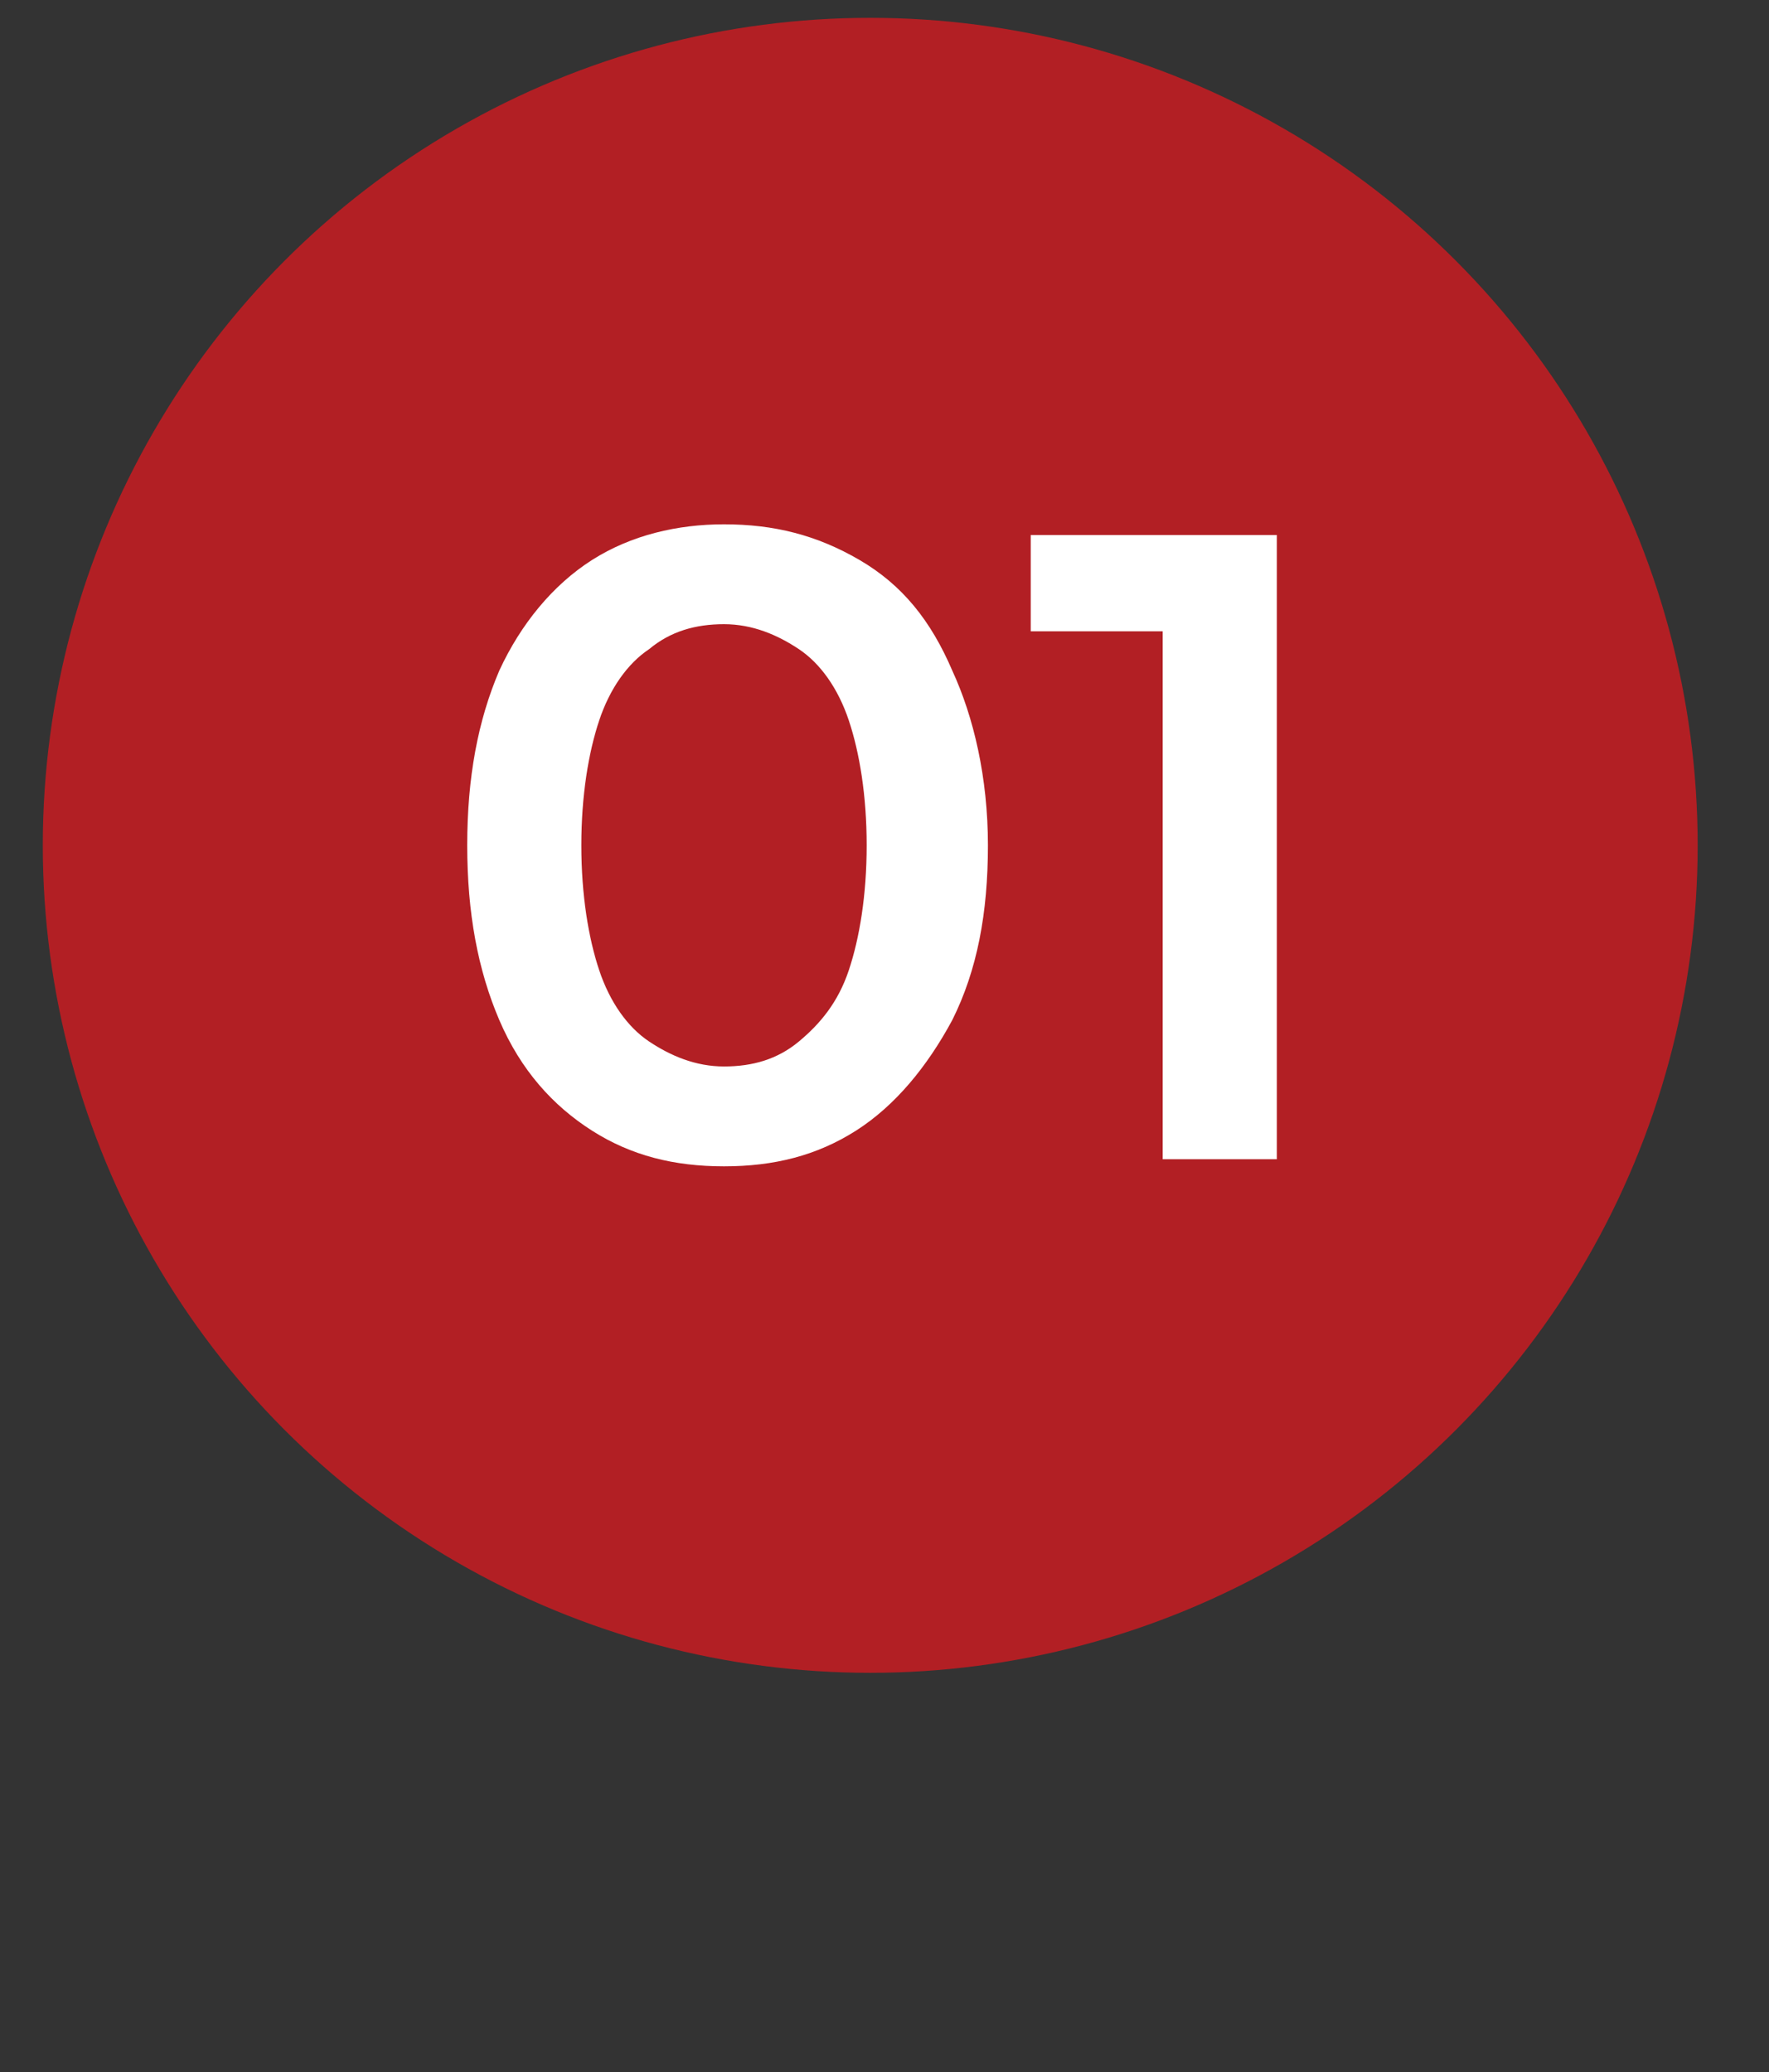 <svg xmlns="http://www.w3.org/2000/svg" xmlns:xlink="http://www.w3.org/1999/xlink" id="Layer_1" x="0px" y="0px" viewBox="0 0 49.6 58.1" style="enable-background:new 0 0 49.6 58.1;" xml:space="preserve"><rect x="0" y="0" width="49.6" height="58.1" fill="#333333" stroke="none"/><style type="text/css">	.st0{fill:#B21F24;}	.st1{fill:#FFFFFF;}</style><circle class="st0" cx="24.4" cy="23.7" r="23.2"></circle><g>	<path class="st1" d="M20.3,32.7c-1.4,0-2.6-0.3-3.7-1c-1.1-0.7-2-1.7-2.6-3.1s-0.9-3-0.9-4.9c0-1.9,0.3-3.5,0.9-4.9  c0.6-1.3,1.5-2.4,2.6-3.1c1.1-0.7,2.4-1,3.7-1c1.4,0,2.6,0.3,3.8,1s2,1.7,2.6,3.1c0.6,1.3,1,3,1,4.9c0,1.9-0.3,3.5-1,4.9  C26,29.9,25.1,31,24,31.7S21.7,32.7,20.3,32.7z M20.3,29.9c0.8,0,1.5-0.2,2.1-0.7s1.1-1.1,1.4-2c0.3-0.9,0.5-2.1,0.5-3.5  c0-1.4-0.2-2.6-0.5-3.5c-0.3-0.9-0.8-1.6-1.4-2c-0.6-0.4-1.3-0.7-2.1-0.7c-0.8,0-1.5,0.2-2.1,0.7c-0.6,0.4-1.1,1.1-1.4,2  c-0.3,0.9-0.5,2.1-0.5,3.5c0,1.4,0.2,2.6,0.5,3.5c0.3,0.9,0.8,1.6,1.4,2S19.5,29.9,20.3,29.9z"></path>	<path class="st1" d="M32.6,32.5V16.2l1.4,1.5h-5.1V15h6.9v17.5H32.6z"></path></g></svg>